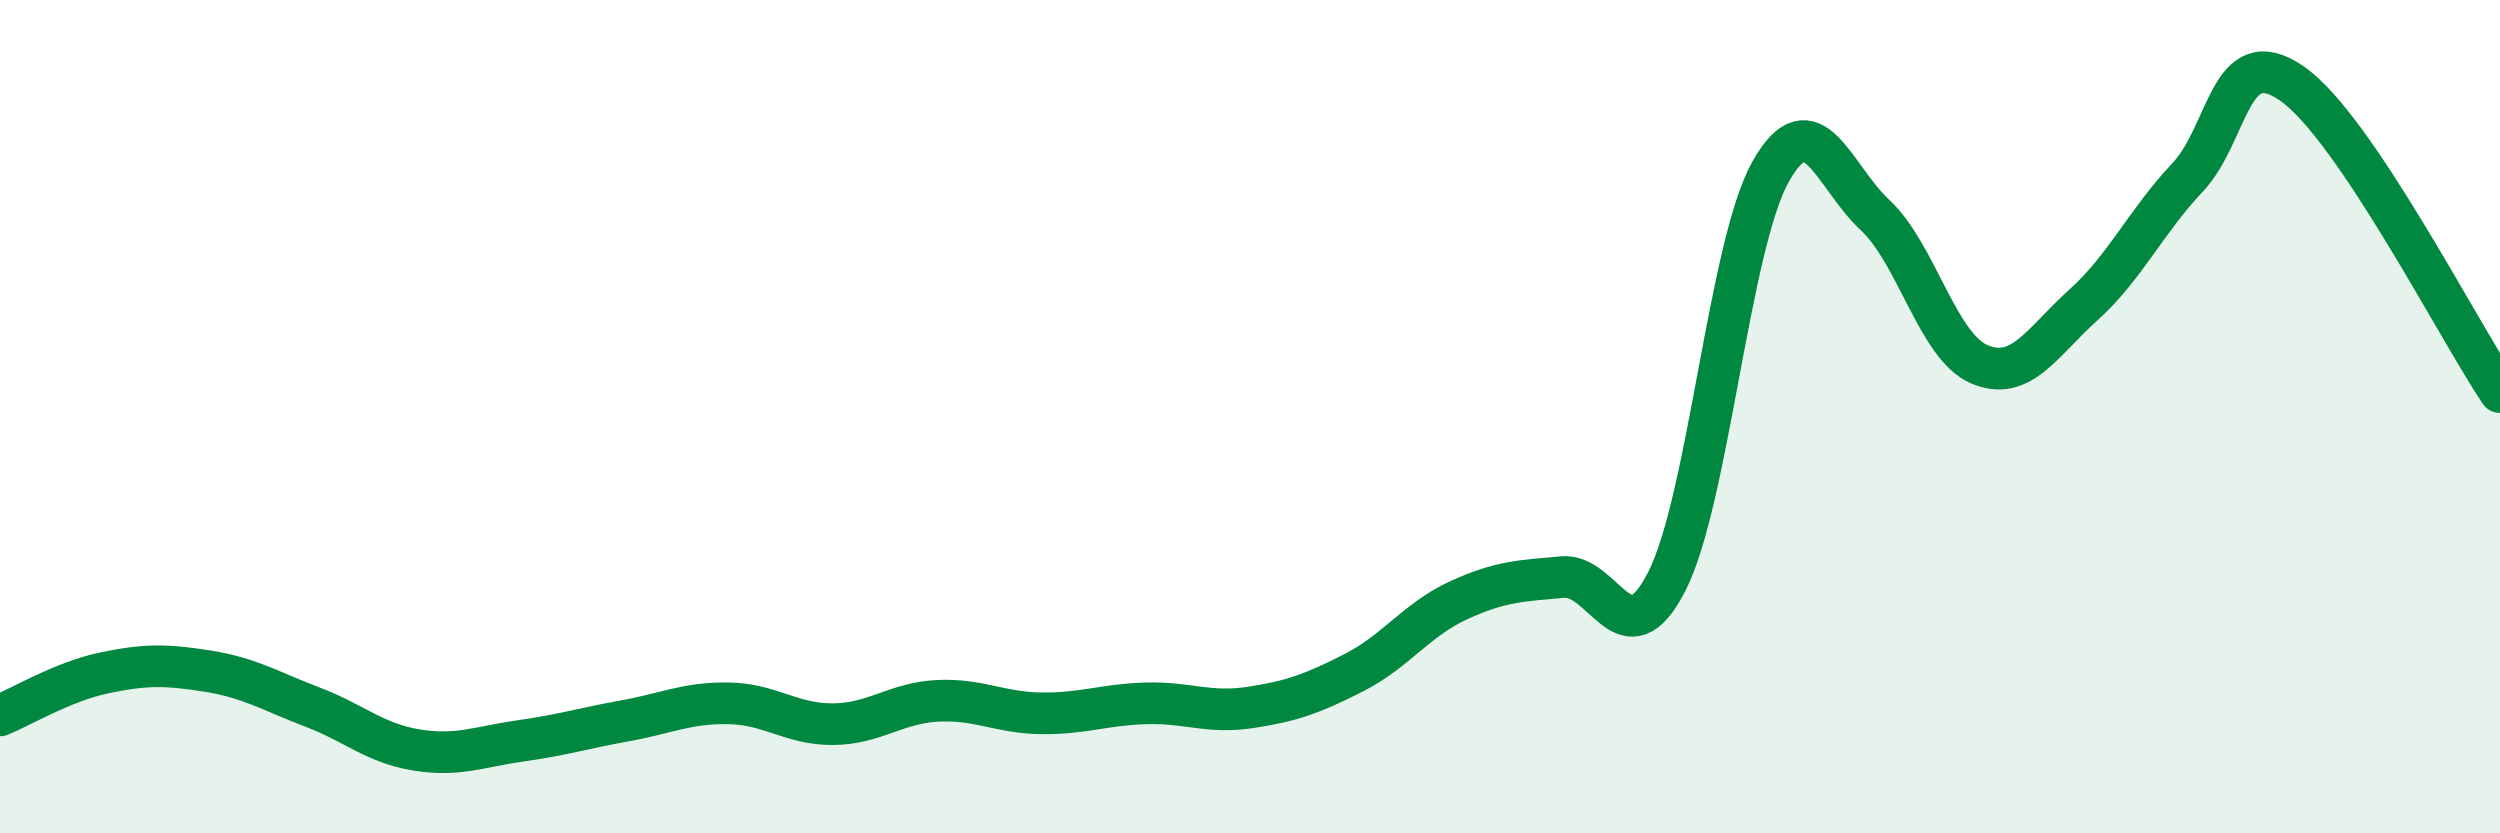 
    <svg width="60" height="20" viewBox="0 0 60 20" xmlns="http://www.w3.org/2000/svg">
      <path
        d="M 0,17.17 C 0.5,16.97 1.5,16.36 2.5,16.15 C 3.5,15.94 4,15.95 5,16.11 C 6,16.27 6.5,16.59 7.5,16.97 C 8.5,17.35 9,17.84 10,18 C 11,18.16 11.5,17.92 12.5,17.78 C 13.5,17.64 14,17.48 15,17.3 C 16,17.12 16.5,16.86 17.5,16.88 C 18.5,16.9 19,17.39 20,17.38 C 21,17.37 21.5,16.87 22.5,16.82 C 23.5,16.77 24,17.11 25,17.12 C 26,17.13 26.5,16.91 27.5,16.88 C 28.5,16.85 29,17.13 30,16.98 C 31,16.83 31.5,16.65 32.5,16.14 C 33.5,15.63 34,14.87 35,14.41 C 36,13.95 36.5,13.94 37.5,13.85 C 38.5,13.76 39,15.91 40,13.96 C 41,12.01 41.5,5.87 42.5,4.11 C 43.5,2.35 44,4.23 45,5.16 C 46,6.09 46.5,8.31 47.5,8.74 C 48.5,9.17 49,8.22 50,7.32 C 51,6.42 51.5,5.32 52.5,4.26 C 53.5,3.2 53.5,0.97 55,2 C 56.5,3.03 59,7.93 60,9.41L60 20L0 20Z"
        fill="#008740"
        opacity="0.1"
        stroke-linecap="round"
        stroke-linejoin="round"
      />
      <path
        d="M 0,17.17 C 0.5,16.97 1.5,16.36 2.5,16.15 C 3.5,15.94 4,15.95 5,16.11 C 6,16.27 6.5,16.59 7.5,16.97 C 8.5,17.35 9,17.84 10,18 C 11,18.16 11.5,17.92 12.5,17.78 C 13.5,17.64 14,17.48 15,17.3 C 16,17.12 16.5,16.86 17.5,16.88 C 18.5,16.9 19,17.39 20,17.38 C 21,17.37 21.5,16.87 22.5,16.82 C 23.5,16.77 24,17.11 25,17.12 C 26,17.13 26.5,16.91 27.5,16.88 C 28.5,16.85 29,17.13 30,16.98 C 31,16.83 31.5,16.65 32.5,16.14 C 33.5,15.63 34,14.87 35,14.41 C 36,13.95 36.5,13.94 37.5,13.85 C 38.5,13.76 39,15.91 40,13.96 C 41,12.01 41.5,5.87 42.5,4.11 C 43.5,2.35 44,4.23 45,5.16 C 46,6.09 46.5,8.31 47.5,8.74 C 48.5,9.17 49,8.22 50,7.32 C 51,6.42 51.5,5.32 52.5,4.26 C 53.5,3.2 53.5,0.97 55,2 C 56.5,3.03 59,7.93 60,9.41"
        stroke="#008740"
        stroke-width="1"
        fill="none"
        stroke-linecap="round"
        stroke-linejoin="round"
      />
    </svg>
  